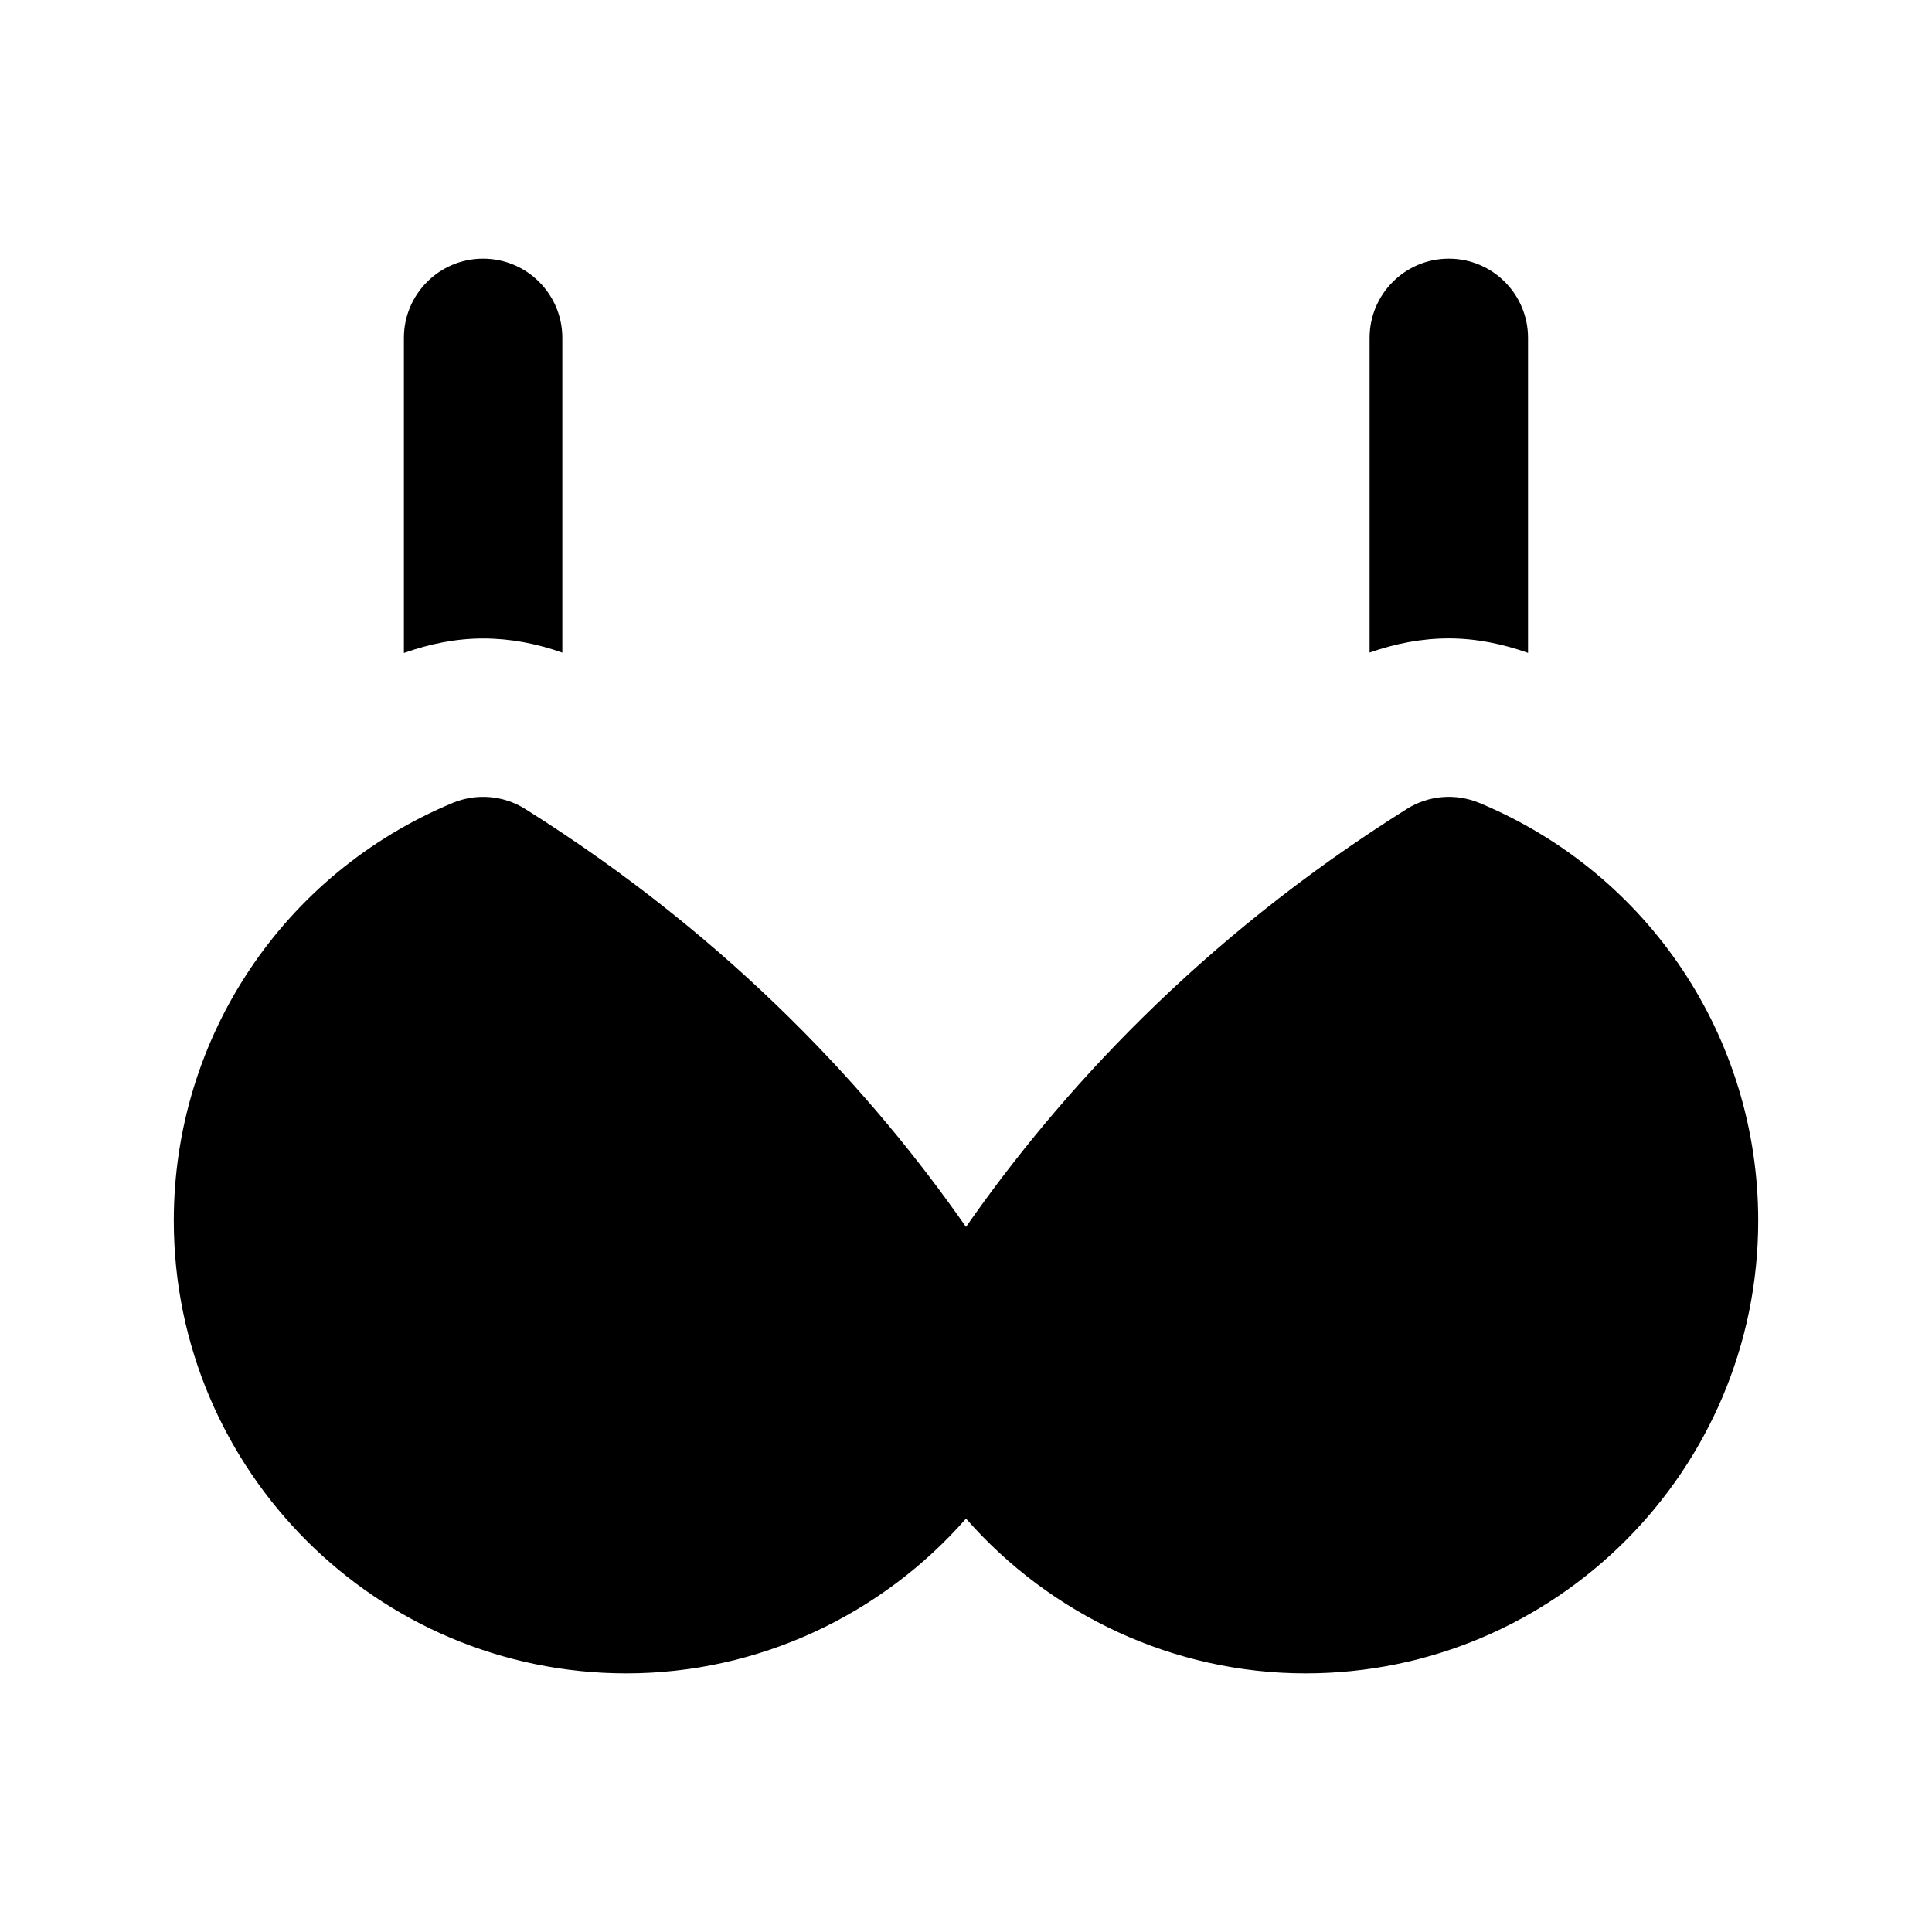 <?xml version="1.0" encoding="UTF-8"?>
<!-- Uploaded to: ICON Repo, www.iconrepo.com, Generator: ICON Repo Mixer Tools -->
<svg fill="#000000" width="800px" height="800px" version="1.1" viewBox="144 144 512 512" xmlns="http://www.w3.org/2000/svg">
 <g>
  <path d="m272.03 313.2c7.223 0 14.273 1.363 20.992 3.758v-83.422c0-11.586-9.406-20.992-20.992-20.992s-20.992 9.406-20.992 20.992v83.508c6.82-2.414 13.812-3.844 20.992-3.844z"/>
  <path d="m536.03 356.78c-6.297-2.602-13.457-2.035-19.23 1.617-55.398 34.785-92.531 75.906-116.8 110.75-24.266-34.824-61.402-75.949-116.8-110.75-5.75-3.633-12.93-4.223-19.227-1.617-44.902 18.703-73.914 62.156-73.914 110.73 0 66.125 53.801 119.95 119.95 119.95 34.91 0 67.574-15.43 89.992-41.02 22.441 25.59 55.082 41.02 89.992 41.02 66.145 0 119.95-53.801 119.95-119.95 0.004-48.578-29.008-92.031-73.91-110.73z"/>
  <path d="m527.95 313.18c7.223 0 14.234 1.449 20.992 3.84v-83.484c0-11.586-9.406-20.992-20.992-20.992-11.586 0-20.992 9.406-20.992 20.992v83.402c6.719-2.371 13.793-3.758 20.992-3.758z"/>
 </g>
</svg>